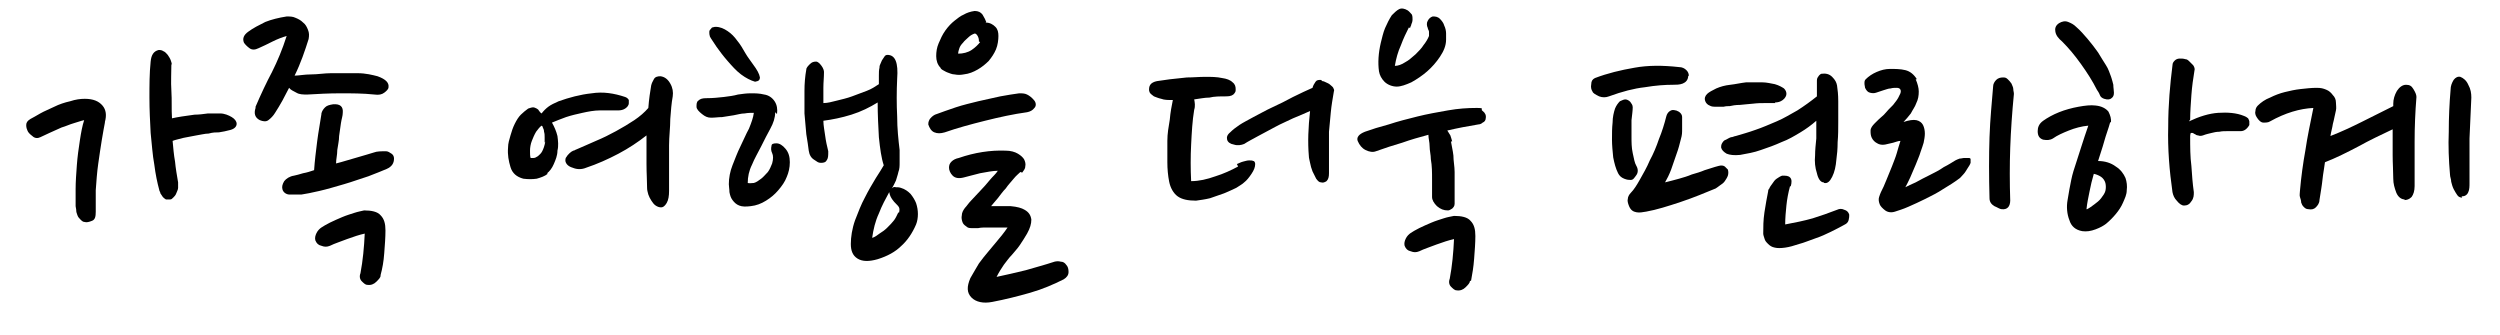 <?xml version="1.0" encoding="UTF-8"?>
<svg id="_圖層_1" data-name="圖層_1" xmlns="http://www.w3.org/2000/svg" width="409.9" height="55" baseProfile="tiny" version="1.2" viewBox="0 0 409.9 55">
  <!-- Generator: Adobe Illustrator 29.3.1, SVG Export Plug-In . SVG Version: 2.1.0 Build 151)  -->
  <path d="M17.2,20.1c-.1.6-.3,1.5-.5,2.8-.2,1.2-.4,2.6-.6,4-.2,1.4-.3,2.9-.4,4.3,0,1.4,0,2.6,0,3.5,0,.8-.1,1.3-.6,1.5-.5.2-.9.3-1.2.2-.3,0-.5-.2-.7-.4-.2-.2-.4-.4-.5-.7-.1-.3-.2-.5-.2-.8,0-.3-.1-.5-.1-.7,0-.7,0-1.6,0-2.8,0-1.2.1-2.5.2-3.9.1-1.4.3-2.8.5-4.1.2-1.3.4-2.4.7-3.3-.5.1-1,.3-1.7.5-.7.2-1.3.5-2,.7-.7.3-1.3.6-2,.9-.6.3-1.1.5-1.5.7-.4.2-.9.2-1.3-.2-.4-.3-.7-.6-.8-.9-.1-.2-.2-.5-.2-.9,0-.4.2-.7.7-1,.4-.2.9-.5,1.6-.9.7-.4,1.5-.7,2.3-1.1s1.7-.7,2.6-.9c.9-.3,1.7-.4,2.4-.4,1.4,0,2.3.4,2.9,1.1.6.7.7,1.6.4,2.7ZM28.1,10.4c0,1.5-.1,3,0,4.5s0,3,.1,4.5c.4-.1,1-.2,1.6-.3.7-.1,1.4-.2,2.1-.3.7,0,1.5-.1,2.2-.2.7,0,1.4,0,2,0,.7,0,1.4.3,1.9.6.5.3.8.7.8,1.1s-.3.8-1,1c-.7.2-1.3.3-1.9.4-.5,0-1,0-1.7.2-.6,0-1.3.2-2,.3-.7.1-1.4.3-2.1.4-.7.2-1.3.3-1.8.5.1,1.1.2,2.3.4,3.4.1,1.1.3,2.2.5,3.4,0,.3,0,.6,0,.9,0,.3-.2.6-.3.9-.1.3-.3.5-.5.7s-.3.3-.5.3c-.3,0-.5,0-.7,0-.2-.1-.4-.3-.5-.4-.1-.2-.3-.4-.4-.6,0-.2-.2-.4-.2-.6-.3-1.1-.6-2.5-.8-4.1-.3-1.6-.4-3.4-.6-5.2-.1-1.9-.2-3.8-.2-5.8,0-2,0-4,.2-5.9.1-1.1.5-1.7,1.3-1.9.3,0,.5,0,.8.2.3.1.5.4.7.6.2.3.4.6.5.9.1.3.2.6.2.8Z"/>
  <path d="M41.9,17.5c.9-2.1,1.8-4,2.7-5.7.9-1.8,1.7-3.7,2.4-5.9-.7.2-1.5.5-2.3.9s-1.6.8-2.3,1.1c-.6.3-1.1.3-1.5,0-.4-.3-.7-.6-.9-.9-.3-.7,0-1.3.7-1.8.8-.6,1.8-1.1,2.8-1.6,1-.4,2.2-.7,3.5-.9.5,0,1,0,1.4.2.5.2.9.4,1.3.8.4.3.6.7.8,1.2.2.5.2.9.1,1.5-.6,1.9-1.3,4-2.3,6,.7,0,1.6-.2,2.7-.2s2.2-.2,3.3-.2c1.5,0,2.9,0,4.3,0s2.5.3,3.3.5c1.4.5,1.9,1.1,1.8,1.8,0,.3-.3.6-.7.9-.4.3-.9.4-1.6.3-1.9-.2-3.7-.2-5.6-.2s-3.7.1-5.4.2c-.7,0-1.3,0-1.8-.3s-.9-.4-1.2-.8c-.4.7-.7,1.4-1.1,2.1-.4.7-.8,1.4-1.2,2-.3.5-.7.9-1.1,1.2-.4.3-.9.2-1.4,0-.8-.4-1-1.1-.7-2ZM52.7,18.6c.1-.4.3-.7.6-1,.3-.3.7-.4,1.3-.5,1.2-.1,1.7.4,1.6,1.4,0,.5-.2,1-.3,1.7-.1.7-.2,1.4-.3,2.1,0,.8-.2,1.5-.3,2.3,0,.8-.2,1.5-.2,2.2,1.2-.3,2.4-.7,3.5-1s2-.6,2.7-.8c.5-.2,1.2-.2,2-.2.3,0,.6.2.9.4.3.2.4.5.4.8,0,.7-.3,1.3-1.2,1.7-.7.3-1.7.7-3,1.2-1.3.4-2.6.9-4,1.3s-2.7.8-4,1.1c-1.3.3-2.3.5-3,.6-.6,0-1.3,0-1.9,0-.6,0-1.1-.4-1.2-.9-.1-.4,0-.8.3-1.3.3-.4.9-.8,1.6-.9.4-.1.9-.2,1.5-.4.6-.1,1.2-.3,1.8-.5.1-1.5.3-3.1.5-4.7.2-1.6.5-3.1.7-4.5ZM62.4,45.2c0,.3-.3.6-.7,1-.4.4-.9.6-1.5.5-.3,0-.6-.3-.9-.6-.3-.3-.4-.8-.2-1.3.4-2.1.6-4.3.7-6.5-.9.2-1.8.5-2.9.9-1,.4-2,.7-2.8,1.1-.5.2-.9.2-1.4,0-.5-.1-.8-.4-1-.9-.1-.4,0-.8.2-1.2.2-.4.5-.7.8-.9.3-.2.8-.5,1.4-.8.6-.3,1.3-.6,2-.9.7-.3,1.4-.5,2-.7s1.2-.3,1.6-.4c1.2,0,2.2.2,2.7.8.6.6.8,1.4.8,2.5,0,1.1-.1,2.4-.2,3.7-.1,1.4-.3,2.5-.6,3.6Z"/>
  <path d="M89.8,28.5c-.5.4-1.1.6-1.8.8-.7.1-1.4.1-2.2,0-1.1-.3-1.8-.9-2.1-1.9-.3-1-.5-2-.4-3.2,0-.7.2-1.3.4-2,.2-.7.4-1.3.7-1.9.3-.6.6-1.1,1-1.5.4-.4.8-.7,1.2-1,.3-.1.6-.2.8-.2.2,0,.4.1.6.2.2.1.3.2.4.4.1.1.2.3.4.4.3-.4.7-.8,1.1-1.1s1-.6,1.7-.9c1.7-.6,3.5-1.1,5.4-1.3,1.9-.3,3.7,0,5.5.6.3.1.5.3.6.5,0,.2,0,.4,0,.5,0,.4-.3.7-.6.9-.3.2-.7.3-1.1.3-1,0-2,0-3,0-1,0-2,.2-2.9.4-.9.2-1.8.4-2.7.7-.8.3-1.6.6-2.3.9.4.7.7,1.4.9,2.2.1.8.2,1.6,0,2.4,0,.8-.3,1.5-.6,2.2-.3.7-.7,1.2-1.1,1.5ZM89.3,23.4c0-.3,0-.5,0-.9,0-.3,0-.6-.1-.9,0-.3-.1-.5-.2-.7,0-.2-.2-.3-.2-.3-.3.2-.6.6-.9,1-.3.5-.5,1-.7,1.5-.2.5-.3,1.1-.3,1.6,0,.5,0,.9.1,1.2.1,0,.3,0,.5,0,.2,0,.4-.1.7-.3.2-.2.5-.4.7-.8.2-.4.4-.9.5-1.6ZM106.8,14c0-.3.2-.6.4-1s.6-.5,1.1-.5c.7.1,1.2.5,1.6,1.2.4.7.5,1.4.4,2.1-.2,1.1-.3,2.3-.4,3.7,0,1.4-.2,2.9-.2,4.3,0,1.5,0,2.9,0,4.2s0,2.4,0,3.3c0,.8-.1,1.5-.4,2-.3.5-.6.7-.9.7s-.6-.1-.9-.3c-.3-.2-.5-.5-.7-.8-.2-.3-.4-.7-.5-1-.1-.4-.2-.7-.2-1,0-1.1-.1-2.5-.1-4,0-1.5,0-3.1,0-4.7-1.4,1.1-2.9,2.1-4.6,3-1.7.9-3.5,1.7-5.3,2.3-.7.3-1.5.3-2.2,0-.7-.2-1.1-.6-1.2-1.1,0-.3,0-.5.2-.7.1-.2.3-.4.5-.6.2-.2.4-.3.6-.4.2,0,.4-.2.5-.2,1-.4,2-.9,3.2-1.4s2.2-1,3.3-1.6c1.1-.6,2.1-1.2,3-1.8.9-.6,1.7-1.3,2.3-2,.1-1.4.3-2.7.5-3.9Z"/>
  <path d="M127.1,18.4c0,.9-.3,1.8-.8,2.7-.5.9-1,1.9-1.5,2.9-.5,1-1.1,2-1.5,3-.5,1-.7,2-.7,3,.3.1.6,0,1,0,.4-.1.8-.4,1.2-.7.4-.3.7-.7,1.1-1.1.3-.4.5-.9.7-1.4.2-.7.2-1.3,0-1.7-.2-.4-.2-.8-.1-1.2,0-.3.3-.4.8-.4s1,.3,1.5.9c.5.6.7,1.3.7,2.2s-.2,1.7-.5,2.4c-.3.8-.8,1.5-1.4,2.2-.6.7-1.2,1.2-2,1.7-.8.5-1.6.8-2.5.9-.8.1-1.4.1-1.9-.1s-.8-.5-1.1-.9c-.3-.4-.4-.8-.5-1.3,0-.5-.1-.9-.1-1.3,0-1,.2-2.1.6-3.1.4-1,.8-2.1,1.3-3.1.5-1,.9-2,1.4-2.9.4-1,.7-1.8.8-2.6-.4,0-1,0-1.5.1-.6,0-1.2.2-1.8.3-.6.1-1.3.2-1.9.3-.6,0-1.2.1-1.8.1s-1-.2-1.5-.6-.9-.8-.9-1.2c0-.4,0-.8.3-1,.3-.3.7-.4,1.3-.4,1.1,0,2-.1,2.9-.2.8-.1,1.6-.2,2.3-.4.7-.1,1.4-.2,2.1-.2.7,0,1.4,0,2.2.2.7.1,1.3.5,1.7,1.1.4.6.5,1.3.4,2.1ZM124.6,12.6c0,.4-.1.6-.4.7-.1,0-.3.1-.4.1-.7-.2-1.5-.6-2.3-1.2-.8-.6-1.5-1.4-2.2-2.2-.7-.8-1.3-1.6-1.8-2.3-.5-.8-.9-1.3-1.1-1.7-.1-.3-.1-.5-.1-.7,0-.2,0-.3.2-.5s.2-.3.3-.3c.1,0,.3-.1.5-.1.8,0,1.4.3,2,.7.6.4,1.1.9,1.6,1.6.5.6.9,1.3,1.3,2,.4.7.9,1.3,1.3,1.9.6.8,1,1.5,1.1,2.1ZM135.8,24.9c0,.5,0,1-.2,1.3-.2.4-.5.5-1,.5s-.6-.2-1.1-.5c-.5-.3-.8-.8-.9-1.5-.1-.7-.2-1.6-.4-2.7-.1-1.1-.2-2.2-.3-3.4,0-1.2,0-2.5,0-3.7s.1-2.4.3-3.5c0-.3.3-.6.6-.9s.6-.4,1-.4c.3,0,.6.3.9.7.3.4.4.8.4,1,0,.9-.1,1.7-.1,2.6,0,.8,0,1.7,0,2.5.7,0,1.4-.2,2.2-.4s1.7-.4,2.5-.7c.8-.3,1.6-.6,2.4-.9.8-.3,1.4-.7,2-1.1,0-.5,0-.9,0-1.4,0-.5,0-.9.1-1.3,0-.1,0-.3.1-.5s.2-.5.3-.7c.1-.2.3-.4.4-.6.1-.2.3-.3.5-.3,1.3,0,1.8,1.3,1.6,3.9-.1,2.1-.1,4.2,0,6.2,0,2,.2,3.8.4,5.5,0,.8,0,1.4,0,2,0,.6,0,1.1-.2,1.6-.1.5-.3,1-.4,1.4-.2.4-.4.9-.7,1.3.2-.2.4-.3.7-.2.3,0,.5,0,.8.1.7.2,1.2.6,1.6,1,.4.5.7,1,.9,1.5.2.6.3,1.2.3,1.8s-.1,1.2-.3,1.7c-.6,1.4-1.4,2.6-2.4,3.5-1,1-2.3,1.7-3.9,2.2-1.4.4-2.5.4-3.3-.1-.8-.5-1.1-1.3-1.1-2.4s.2-2.5.7-3.9c.5-1.3,1-2.6,1.6-3.7.6-1.2,1.2-2.2,1.8-3.2.6-.9,1-1.6,1.3-2.1-.4-1.2-.6-2.7-.8-4.6-.1-1.8-.2-3.7-.2-5.7-1.3.8-2.7,1.5-4.3,2s-3.1.8-4.6,1c0,.8.2,1.7.3,2.5.1.8.3,1.7.5,2.5ZM147.4,34.9c.1-.4.1-.7,0-.9-.1-.2-.3-.4-.5-.6-.2-.2-.4-.4-.6-.7-.2-.3-.4-.6-.5-1.2-.6,1.1-1.2,2.2-1.7,3.5-.6,1.3-.9,2.6-1.1,4,.4-.1.8-.4,1.2-.7.5-.3.9-.6,1.3-1,.4-.4.8-.8,1.1-1.2.3-.4.5-.9.7-1.3Z"/>
  <path d="M168.4,18.4c-2.2.3-4.5.8-6.9,1.4-2.4.6-4.6,1.2-6.6,1.9-.7.2-1.2.2-1.7,0-.5-.2-.8-.7-1-1.3,0-.2,0-.4.2-.8.2-.3.5-.6.9-.8,1.1-.4,2.2-.8,3.4-1.2,1.2-.4,2.5-.7,3.7-1,1.2-.3,2.4-.5,3.6-.8,1.2-.2,2.2-.4,3.1-.5.5,0,.9,0,1.3.2.4.2.8.5,1.2,1,.3.4.3.9,0,1.2-.3.4-.7.6-1.2.7ZM161.6,3.7c.7,0,1.2.3,1.6.7.4.4.5.9.5,1.5s-.1,1.5-.4,2.2c-.3.7-.7,1.3-1.2,1.9-.5.5-1.1,1-1.8,1.4s-1.4.7-2.3.8c-.5.1-1,.1-1.5,0-.4,0-.8-.2-1.1-.3-.3-.1-.6-.3-.8-.4-.2-.1-.4-.3-.4-.4-.5-.5-.7-1.2-.7-1.9,0-.7.1-1.4.4-2.1.3-.7.6-1.4,1.1-2.1s1-1.2,1.5-1.6c.5-.4,1-.8,1.5-1,.5-.3,1.1-.5,1.8-.6.6,0,1,.2,1.3.6.3.5.5.9.6,1.2ZM167.3,28.2c-.3.3-.7.6-1.1,1.1-.4.5-.9,1-1.3,1.6-.5.5-.9,1.1-1.3,1.6-.4.5-.8.9-1.1,1.3,1,0,2.1,0,3.2,0,1.1.1,1.8.3,2.3.6.7.4,1,.9,1.1,1.6,0,.7-.2,1.4-.7,2.3-.4.7-.8,1.3-1.2,1.9-.4.6-.9,1.1-1.3,1.6-.5.5-.9,1.1-1.3,1.6-.4.6-.8,1.2-1.2,2,1.5-.3,3.1-.7,4.8-1.1,1.7-.5,3.2-.9,4.4-1.3.5-.2,1-.2,1.3-.1.4,0,.7.2.9.5.3.3.4.7.4,1.2s-.3.9-.8,1.2c-1.6.8-3.4,1.6-5.5,2.2-2.1.6-4.1,1.1-6.2,1.5-1.5.3-2.7,0-3.4-.7-.8-.8-.8-1.8-.2-3.2.5-.9,1-1.7,1.4-2.4.5-.7,1-1.3,1.5-1.9.5-.6,1-1.2,1.5-1.8.5-.6,1.1-1.3,1.7-2.2-.5,0-1,0-1.6,0s-1.1,0-1.7,0c-.5,0-1.1,0-1.5.1-.5,0-.8,0-1.1,0s-.6,0-.9-.3c-.3-.2-.5-.4-.6-.7-.1-.3-.2-.7-.1-1.1,0-.4.2-.8.5-1.2.3-.3.6-.8,1.1-1.3.5-.5,1-1.1,1.5-1.6s1-1.1,1.5-1.7,1-1,1.3-1.5c-.8,0-1.8.2-2.9.4-1.1.3-2,.5-2.7.7-.8.2-1.4.1-1.8-.3-.4-.4-.6-.9-.6-1.3,0-.4.1-.7.4-1,.3-.3.7-.5,1.2-.6,2.6-.9,5.2-1.3,7.7-1.2.8,0,1.5.2,2,.5.5.3.8.6,1,.9.2.4.3.8.2,1.2,0,.4-.3.7-.5,1ZM160.5,6.8c0-.3,0-.5-.2-.9-.2-.3-.3-.4-.5-.4-.3.1-.7.3-1,.6-.3.3-.7.6-.9.9-.3.3-.5.6-.6.9-.1.3-.2.6-.2.9.8,0,1.6-.2,2.2-.6.6-.4,1.1-.9,1.4-1.3Z"/>
  <path d="M202.8,26.9c.3-.1.6-.3,1-.4s.7-.2,1-.2c.3,0,.5,0,.7.1.2,0,.3.3.3.5,0,.5-.2,1-.6,1.6-.4.6-.8,1.1-1.2,1.4-.3.3-.7.5-1.3.9-.6.3-1.3.6-2,.9-.8.3-1.5.5-2.3.8-.8.2-1.6.3-2.3.4-1.3,0-2.3-.2-3-.7-.7-.5-1.2-1.4-1.4-2.4-.2-1-.3-2.1-.3-3.2s0-2.3,0-3.5c0-1.2.2-2.3.4-3.5.1-1.2.3-2.2.5-3.2-.8,0-1.4,0-1.9-.2-.5-.1-.9-.3-1.2-.4-.3-.2-.5-.4-.6-.5s-.2-.4-.2-.5c0-.3,0-.6.2-.9s.6-.5,1.1-.6c.6-.1,1.3-.2,2.1-.3.9-.1,1.8-.2,2.8-.3,1,0,2-.1,3-.1s1.9,0,2.8.2c.7.1,1.3.3,1.7.7.4.3.5.7.5,1.1s0,.4-.2.7-.6.5-1.3.5c-1.1,0-2,0-2.8.2-.8,0-1.7.2-2.5.3.1.5.2,1.1,0,1.7-.3,1.8-.4,3.7-.5,5.7-.1,2-.1,4,0,6,1.3,0,2.6-.3,4-.8,1.3-.4,2.6-1,3.7-1.6ZM216.8,13.3c.2,0,.4.1.6.2.2.1.5.2.7.4s.4.3.5.5c.1.2.2.4.1.6-.2,1.2-.4,2.3-.5,3.4-.1,1.1-.2,2.2-.3,3.2,0,1.1,0,2.2,0,3.3s0,2.3,0,3.5c0,.6-.1,1-.4,1.3-.3.2-.6.3-.9.2-.3,0-.5-.2-.8-.6-.2-.4-.4-.8-.6-1.2-.2-.5-.3-.9-.4-1.4-.1-.5-.2-.8-.2-1.1-.2-2.3-.1-4.7.2-7.4-.9.4-1.8.8-2.8,1.2-1,.5-2,.9-2.9,1.4s-1.9,1-2.8,1.5c-.9.5-1.7.9-2.3,1.3-.5.2-1.1.3-1.7.1-.6-.1-1-.4-1.1-.8-.1-.4,0-.8.5-1.2.4-.4.9-.8,1.5-1.2.6-.4,1.4-.8,2.3-1.3,1-.5,2-1.1,3.1-1.6,1.1-.5,2.3-1.1,3.4-1.7,1.2-.6,2.3-1.1,3.2-1.5.1-.4.3-.7.5-1,.2-.3.5-.3.9-.3Z"/>
  <path d="M237.9,23.2c.1.7.3,1.4.4,2.3,0,.9.2,1.8.2,2.7v2.9c0,1,0,1.8,0,2.3,0,.4-.2.6-.4.8-.3.2-.5.3-.7.3-.7,0-1.2-.2-1.8-.7-.5-.5-.8-1-.8-1.5s0-1.6,0-2.8c0-1.2,0-2.3-.2-3.4,0-.7-.2-1.4-.2-2.1,0-.7-.2-1.3-.2-1.9-1.5.4-2.9.8-4.3,1.3-1.4.4-2.9.9-4.3,1.4-.5.2-1.1.1-1.7-.2-.6-.3-1-.8-1.3-1.5-.2-.6.2-1.1,1.2-1.5,1.1-.4,2.4-.8,3.9-1.2,1.5-.5,3.1-.9,4.7-1.3,1.6-.4,3.3-.7,5-1,1.7-.3,3.2-.4,4.7-.4s.5.2,1,.5c.4.3.6.7.5,1.2,0,.3-.2.6-.5.7-.2.2-.5.3-.7.3-1.8.3-3.4.6-5.1,1,.2.3.3.5.5.8.1.3.2.6.3,1ZM231,4.5c-.4.8-.9,1.8-1.3,2.9-.5,1.1-.8,2.2-1,3.4.5,0,1.1-.2,1.7-.6.6-.3,1.1-.8,1.7-1.3.5-.5,1-1,1.3-1.5.4-.5.7-1,.9-1.5,0-.2,0-.4,0-.7,0-.2-.2-.4-.2-.6-.2-.4-.2-.9,0-1.2.2-.4.5-.6.8-.7.4,0,.8,0,1.2.4.3.3.6.7.7,1.1.2.4.3.9.3,1.3,0,.5,0,.8,0,1,0,1-.4,1.9-1,2.8-.6.9-1.3,1.7-2.1,2.4-.8.7-1.7,1.3-2.6,1.8-.9.4-1.7.7-2.4.7s-1.5-.3-2-.8c-.5-.5-.8-1.1-.9-1.7-.2-1.4-.1-3,.3-4.7.2-.8.4-1.7.7-2.4s.7-1.5,1.1-2.1c.4-.4.8-.8,1.2-1,.4-.2.9-.1,1.4.2.3.2.5.5.7.7.1.3.1.5.1.8,0,.3-.1.6-.2.8,0,.2-.2.4-.2.6ZM241,46.1c0,.3-.3.6-.7,1-.4.4-.9.6-1.5.5-.3,0-.6-.3-.9-.6-.3-.3-.4-.8-.2-1.3.4-2.1.6-4.3.7-6.5-.9.2-1.8.5-2.9.9-1,.4-2,.7-2.8,1.1-.5.2-.9.2-1.4,0-.5-.1-.8-.4-1-.9-.1-.4,0-.8.2-1.2s.5-.7.8-.9c.3-.2.8-.5,1.4-.8.6-.3,1.3-.6,2-.9.7-.3,1.4-.5,2-.7s1.2-.3,1.7-.4c1.2,0,2.2.2,2.7.8.6.6.8,1.4.8,2.5,0,1.1-.1,2.4-.2,3.7-.1,1.4-.3,2.5-.5,3.6Z"/>
  <path d="M276.8,12.4c0,.7-.4,1.1-.9,1.3-.5.2-1.1.2-1.6.2-1.3,0-2.8.1-4.6.4-1.8.2-3.7.7-5.9,1.5-.5.2-1.1.2-1.6,0-.6-.3-1-.5-1.1-.8-.2-.3-.3-.7-.2-1.2,0-.5.2-.8.6-1,2.1-.8,4.2-1.3,6.5-1.7,2.2-.4,4.6-.4,7.3-.1.5,0,.9.2,1.2.5.3.3.4.6.4,1ZM267.3,29.5c-.2,0-.5,0-1-.2-.5-.2-.8-.5-1-.9-.4-.8-.6-1.6-.8-2.6-.1-1-.2-2-.2-2.9,0-1,0-1.9.1-2.8,0-.9.2-1.7.4-2.3.2-.5.5-.9.8-1.2.4-.2.7-.3.9-.3.3,0,.6.2.8.4.2.3.4.5.4.9,0,.5-.1,1.2-.2,2.1,0,.9,0,1.8,0,2.7,0,.9,0,1.8.2,2.7s.3,1.6.6,2.1c.3.5.3,1.1,0,1.5s-.5.8-.9.8ZM274.8,18.1c.6.2,1,.6,1,1.1,0,.5,0,1.2,0,1.9s0,1-.2,1.7c-.2.8-.4,1.6-.7,2.4-.3.9-.6,1.7-.9,2.6-.3.8-.7,1.6-1,2.1.8-.2,1.6-.4,2.3-.6.7-.2,1.4-.4,2.1-.7.7-.2,1.4-.4,2.1-.7.7-.2,1.5-.5,2.3-.7.4-.1.7-.1,1,.1.2.2.4.4.5.5.1.3.1.7,0,1-.1.3-.3.6-.5.9-.2.3-.5.5-.8.7-.3.2-.5.4-.7.5-1.7.7-3.6,1.5-5.7,2.2-2.1.7-4,1.3-5.7,1.6-.6.1-1.1.2-1.6.1s-.9-.3-1.2-1c-.2-.5-.3-.9-.2-1.2,0-.3.2-.7.5-1,.5-.5,1-1.3,1.5-2.2.5-.9,1.1-1.9,1.6-3.1.6-1.1,1.1-2.3,1.5-3.5.5-1.2.9-2.5,1.2-3.7.1-.4.3-.7.6-.9.3-.2.6-.2.9-.1ZM291.1,16.9c-.4,0-1,0-1.6,0-.7,0-1.3,0-2.1.1s-1.4.1-2.1.2c-.7,0-1.3.1-1.7.2-.3,0-.6,0-1,.1-.4,0-.8,0-1.2,0-.4,0-.8,0-1.1-.2-.3-.1-.6-.4-.7-.7-.2-.5,0-.9.3-1.2s.9-.6,1.5-.9c.7-.3,1.4-.5,2.3-.6s1.7-.3,2.6-.4c.9,0,1.8,0,2.6,0s1.5.2,2.1.3c.7.2,1.2.5,1.5.7.3.3.4.6.4.9s-.2.7-.6,1c-.4.3-.8.4-1.3.4ZM299,29.9c-.5,0-.9-.6-1.1-1.5-.3-.9-.4-1.9-.3-2.9,0-.9.1-1.8.2-2.8,0-1,0-2,0-2.9-.8.7-1.6,1.3-2.6,1.9-1,.6-2,1.2-3.1,1.6-1.1.5-2.2.9-3.4,1.3-1.1.4-2.3.6-3.4.8-1,.1-1.7,0-2.2-.2-.5-.3-.8-.6-.9-1,0-.3,0-.5.2-.8s.3-.4.6-.5c.2-.1.5-.3.8-.4.3,0,.6-.2.8-.2,1-.3,2.1-.6,3.2-1,1.2-.4,2.3-.9,3.5-1.4,1.2-.5,2.3-1.2,3.4-1.8,1.1-.7,2.2-1.5,3.2-2.3v-2.4c0-.3,0-.6.2-.8.1-.2.3-.4.5-.5.7-.1,1.3,0,1.8.5.5.5.7.9.8,1.4.1.7.2,1.5.2,2.6s0,2.1,0,3.3c0,1.2,0,2.3-.1,3.4,0,1.1-.1,2.1-.2,2.8-.1,1.2-.3,2.1-.7,2.9-.4.8-.8,1.1-1.3,1ZM293.5,30.5c-.3,1.1-.5,2.2-.6,3.2-.1,1-.2,2-.2,3.1,1.6-.3,3.1-.6,4.5-1,1.3-.4,2.7-.9,4-1.4.4-.2.8-.2,1.2,0,.4.1.7.4.8.8,0,.3,0,.5-.1.9s-.4.6-.6.7c-.7.4-1.5.8-2.3,1.2s-1.7.8-2.6,1.1-1.8.7-2.6.9c-.9.3-1.6.5-2.3.6-.7.1-1.3.1-1.7,0-.5-.1-.8-.3-1.1-.6-.3-.3-.5-.5-.6-.9-.1-.3-.2-.6-.2-.8,0-1,0-2.2.2-3.5s.4-2.4.6-3.4c0-.1,0-.3.2-.5.1-.3.3-.5.5-.8.2-.3.4-.6.7-.8s.6-.4.9-.5c.6,0,1,0,1.3.3.3.3.3.8.1,1.5Z"/>
  <path d="M314.1,13c.3.7.5,1.4.5,2,0,.7-.1,1.3-.4,1.9-.2.6-.6,1.1-.9,1.7-.4.5-.8,1-1.2,1.4.9-.3,1.6-.4,2.1-.3s.9.4,1.1.8c.2.4.3.9.3,1.4s-.1,1-.2,1.5c-.1.4-.3.9-.5,1.5-.2.7-.5,1.3-.8,2.1-.3.7-.6,1.4-.9,2.1-.3.7-.6,1.2-.8,1.6.4-.2,1-.5,1.7-.8.7-.4,1.5-.8,2.3-1.2.8-.4,1.6-.8,2.3-1.3.8-.4,1.4-.8,1.9-1.1.2-.1.4-.2.7-.3.3,0,.5-.1.8-.1.3,0,.5,0,.7,0,.2,0,.3.1.3.2,0,.1,0,.3,0,.6-.1.3-.3.6-.5.9-.2.3-.4.7-.7,1-.3.3-.5.6-.7.7-.8.6-1.6,1.1-2.6,1.7-.9.6-1.9,1.1-2.9,1.6-1,.5-1.9.9-2.8,1.3-.9.4-1.6.6-2.2.8-.6.2-1.2.1-1.6-.2s-.8-.7-.9-1c-.2-.5-.2-.9-.1-1.2s.2-.6.3-.8c.3-.6.6-1.2.9-2,.3-.7.6-1.5.9-2.2.3-.8.6-1.5.8-2.2.2-.7.4-1.4.6-2-.4,0-.8.2-1.2.3-.4.1-.9.2-1.3.3-.5.1-1,0-1.3-.2-.4-.2-.7-.5-.9-.9-.2-.4-.2-.8-.2-1.2,0-.4.3-.8.7-1.2.4-.4.9-.9,1.5-1.4.5-.6,1-1.1,1.5-1.6.4-.5.8-1,1-1.5.3-.5.3-.8.2-1-.1-.2-.3-.3-.6-.3-.3,0-.7,0-1,.1-.4,0-.8.2-1.2.3-.4.1-.8.3-1.2.4-.3.1-.6.1-1,0-.4-.1-.6-.4-.8-.8,0-.2-.1-.4-.1-.7,0-.3,0-.5.2-.7.5-.5,1.1-.9,1.8-1.2.7-.3,1.4-.5,2.2-.5.8,0,1.7,0,2.5.2.8.2,1.4.7,1.9,1.5ZM329.6,32.8c0,1.1-.5,1.6-1.4,1.5-.3,0-.7-.3-1.2-.5-.5-.3-.8-.7-.8-1.3-.1-3.6-.1-7,0-10s.4-5.9.6-8.4c0-.3.2-.7.5-1,.3-.3.7-.4,1.1-.4.3,0,.5,0,.8.3.2.2.4.4.6.7.1.3.3.6.3.9,0,.3.1.5.1.8-.3,3.1-.5,6-.6,8.8-.1,2.8-.1,5.7,0,8.8Z"/>
  <path d="M346,20c-.3,1.1-.7,2.1-1,3.2-.3,1.1-.7,2.2-1,3.2,1.1,0,2.1.3,2.9.9.8.5,1.3,1.2,1.6,1.9.2.6.3,1.3.2,2,0,.7-.3,1.3-.6,2-.3.7-.7,1.3-1.2,1.9-.5.6-1,1.1-1.6,1.6-.4.3-.9.6-1.7.9-.8.3-1.5.4-2.2.3-1.1-.2-1.8-.8-2.1-1.8-.4-1-.5-2.2-.3-3.3.2-1.2.4-2.4.6-3.3.2-1,.5-1.9.8-2.8.3-.9.6-1.9.9-2.8.3-1,.7-2.1,1.1-3.3-1.1.1-2.2.4-3.2.8-1,.4-1.9.8-2.6,1.3-.5.3-1,.3-1.6.2-.6-.2-.9-.6-.9-1.4,0-.6.2-1.2.9-1.7s1.6-1,2.6-1.4c1-.4,2.1-.7,3.2-.9,1.1-.2,2-.3,2.8-.2,1,.1,1.7.5,2.1,1,.3.6.5,1.2.4,1.8ZM346.2,12.8c.1.3.2.7.3,1.1,0,.5.1.9.1,1.3,0,.4-.1.7-.4.9-.2.2-.6.3-1.2.1-.3-.1-.6-.3-.7-.6-.1-.3-.3-.6-.5-.9-.7-1.4-1.6-2.8-2.6-4.2-1-1.4-2-2.6-3.1-3.7-.6-.5-1-1-1.1-1.6-.1-.5,0-1,.6-1.4.5-.3,1-.4,1.5-.2s.9.4,1.3.8c.7.6,1.3,1.3,1.9,2,.6.7,1.2,1.5,1.7,2.2.5.8.9,1.5,1.3,2.1s.6,1.3.8,1.8ZM342.2,34.3c.4-.2.8-.5,1.2-.8.4-.3.8-.6,1.1-1,.3-.4.6-.8.7-1.2.1-.4.1-.9,0-1.3-.1-.4-.4-.8-.7-1-.3-.2-.7-.4-1.2-.5-.3,1-.5,1.9-.7,2.9-.2,1-.4,1.9-.5,2.9ZM358.9,19.9c1.7-.8,3.3-1.3,4.8-1.4s3,0,4.2.5c.3.1.6.3.7.4.1.2.2.4.2.5,0,.2,0,.3,0,.4,0,.1,0,.2,0,.2-.4.7-.9,1-1.4,1s-1.4,0-2,0c-.6,0-1.1,0-1.5.1-.5,0-.9.1-1.3.2-.4.1-.9.2-1.4.4-.3.1-.6.1-.8,0-.2,0-.4-.1-.5-.2-.1,0-.3-.2-.4-.2,0,0-.2,0-.3,0,0,0-.1.2-.1.6,0,1.7,0,3.3.2,4.8.1,1.5.2,2.9.4,4.3,0,.5,0,1-.4,1.5-.3.5-.7.7-1.2.7-.4,0-.8-.3-1.2-.8-.4-.4-.6-.9-.7-1.4-.5-3.5-.8-7.1-.7-10.7,0-3.6.3-6.9.7-10.1,0-.4.2-.6.4-.8.2-.2.5-.3.8-.3.3,0,.6,0,.9.1.3,0,.5.2.7.4.1.1.3.3.6.6.2.3.3.6.2.9-.2,1.2-.4,2.6-.5,4-.1,1.4-.2,2.8-.2,4Z"/>
  <path d="M394.3,32.7c-.6,0-1.1-.4-1.4-1.1-.3-.8-.5-1.5-.5-2.3,0-1.2-.1-2.5-.1-3.9s0-2.8,0-4.2c-1.9.9-3.8,1.8-5.6,2.8-1.9,1-3.7,1.9-5.5,2.6-.1.9-.3,1.8-.4,2.8-.1,1-.3,2.1-.5,3.4,0,.5-.3.9-.6,1.2-.3.3-.7.4-1.2.3-.4,0-.6-.2-.8-.4-.2-.2-.3-.4-.4-.7,0-.3-.1-.6-.2-.9s0-.7,0-1c.2-2.3.5-4.5.9-6.7.3-2.1.8-4.4,1.3-6.9-2.2.1-4.6.8-7.1,2.2-.3.2-.7.2-1.1.2-.4,0-.8-.4-1.1-.9-.2-.3-.3-.7-.2-1,0-.4.2-.7.4-.9.5-.5,1.2-1,2-1.3.8-.4,1.6-.7,2.4-.9s1.7-.4,2.6-.5,1.8-.2,2.6-.2,1.1.1,1.6.3c.5.2.8.5,1.1.9.3.3.5.7.5,1.2,0,.4.1.9,0,1.3-.2.8-.3,1.5-.5,2.2-.1.7-.3,1.3-.4,2,1.8-.7,3.5-1.5,5.1-2.3,1.6-.8,3.4-1.7,5.2-2.6,0,0,0-.2,0-.2,0,0,0-.2,0-.2,0-.7.2-1.4.6-2.1.4-.6.9-1,1.5-1s.9.2,1.2.7c.3.5.5.9.5,1.3-.2,2.5-.3,4.9-.3,7.3,0,2.4,0,4.8,0,7.3,0,.8-.2,1.4-.5,1.8-.4.4-.8.5-1.2.5ZM403.7,32.4c-.3,0-.6-.1-.8-.4-.2-.3-.4-.6-.6-1s-.3-.8-.4-1.2c0-.4-.2-.8-.2-1.2-.2-2.3-.3-4.7-.2-7,0-2.3.1-4.6.3-6.9,0-.6.2-1.1.5-1.6.3-.4.7-.6,1.1-.5.5.2,1,.6,1.3,1.3.4.7.5,1.4.5,2.1-.1,2.1-.2,4.4-.3,6.7,0,2.3,0,4.8,0,7.3,0,.5,0,1.1-.2,1.5-.2.5-.6.7-1.1.7Z"/>
</svg>